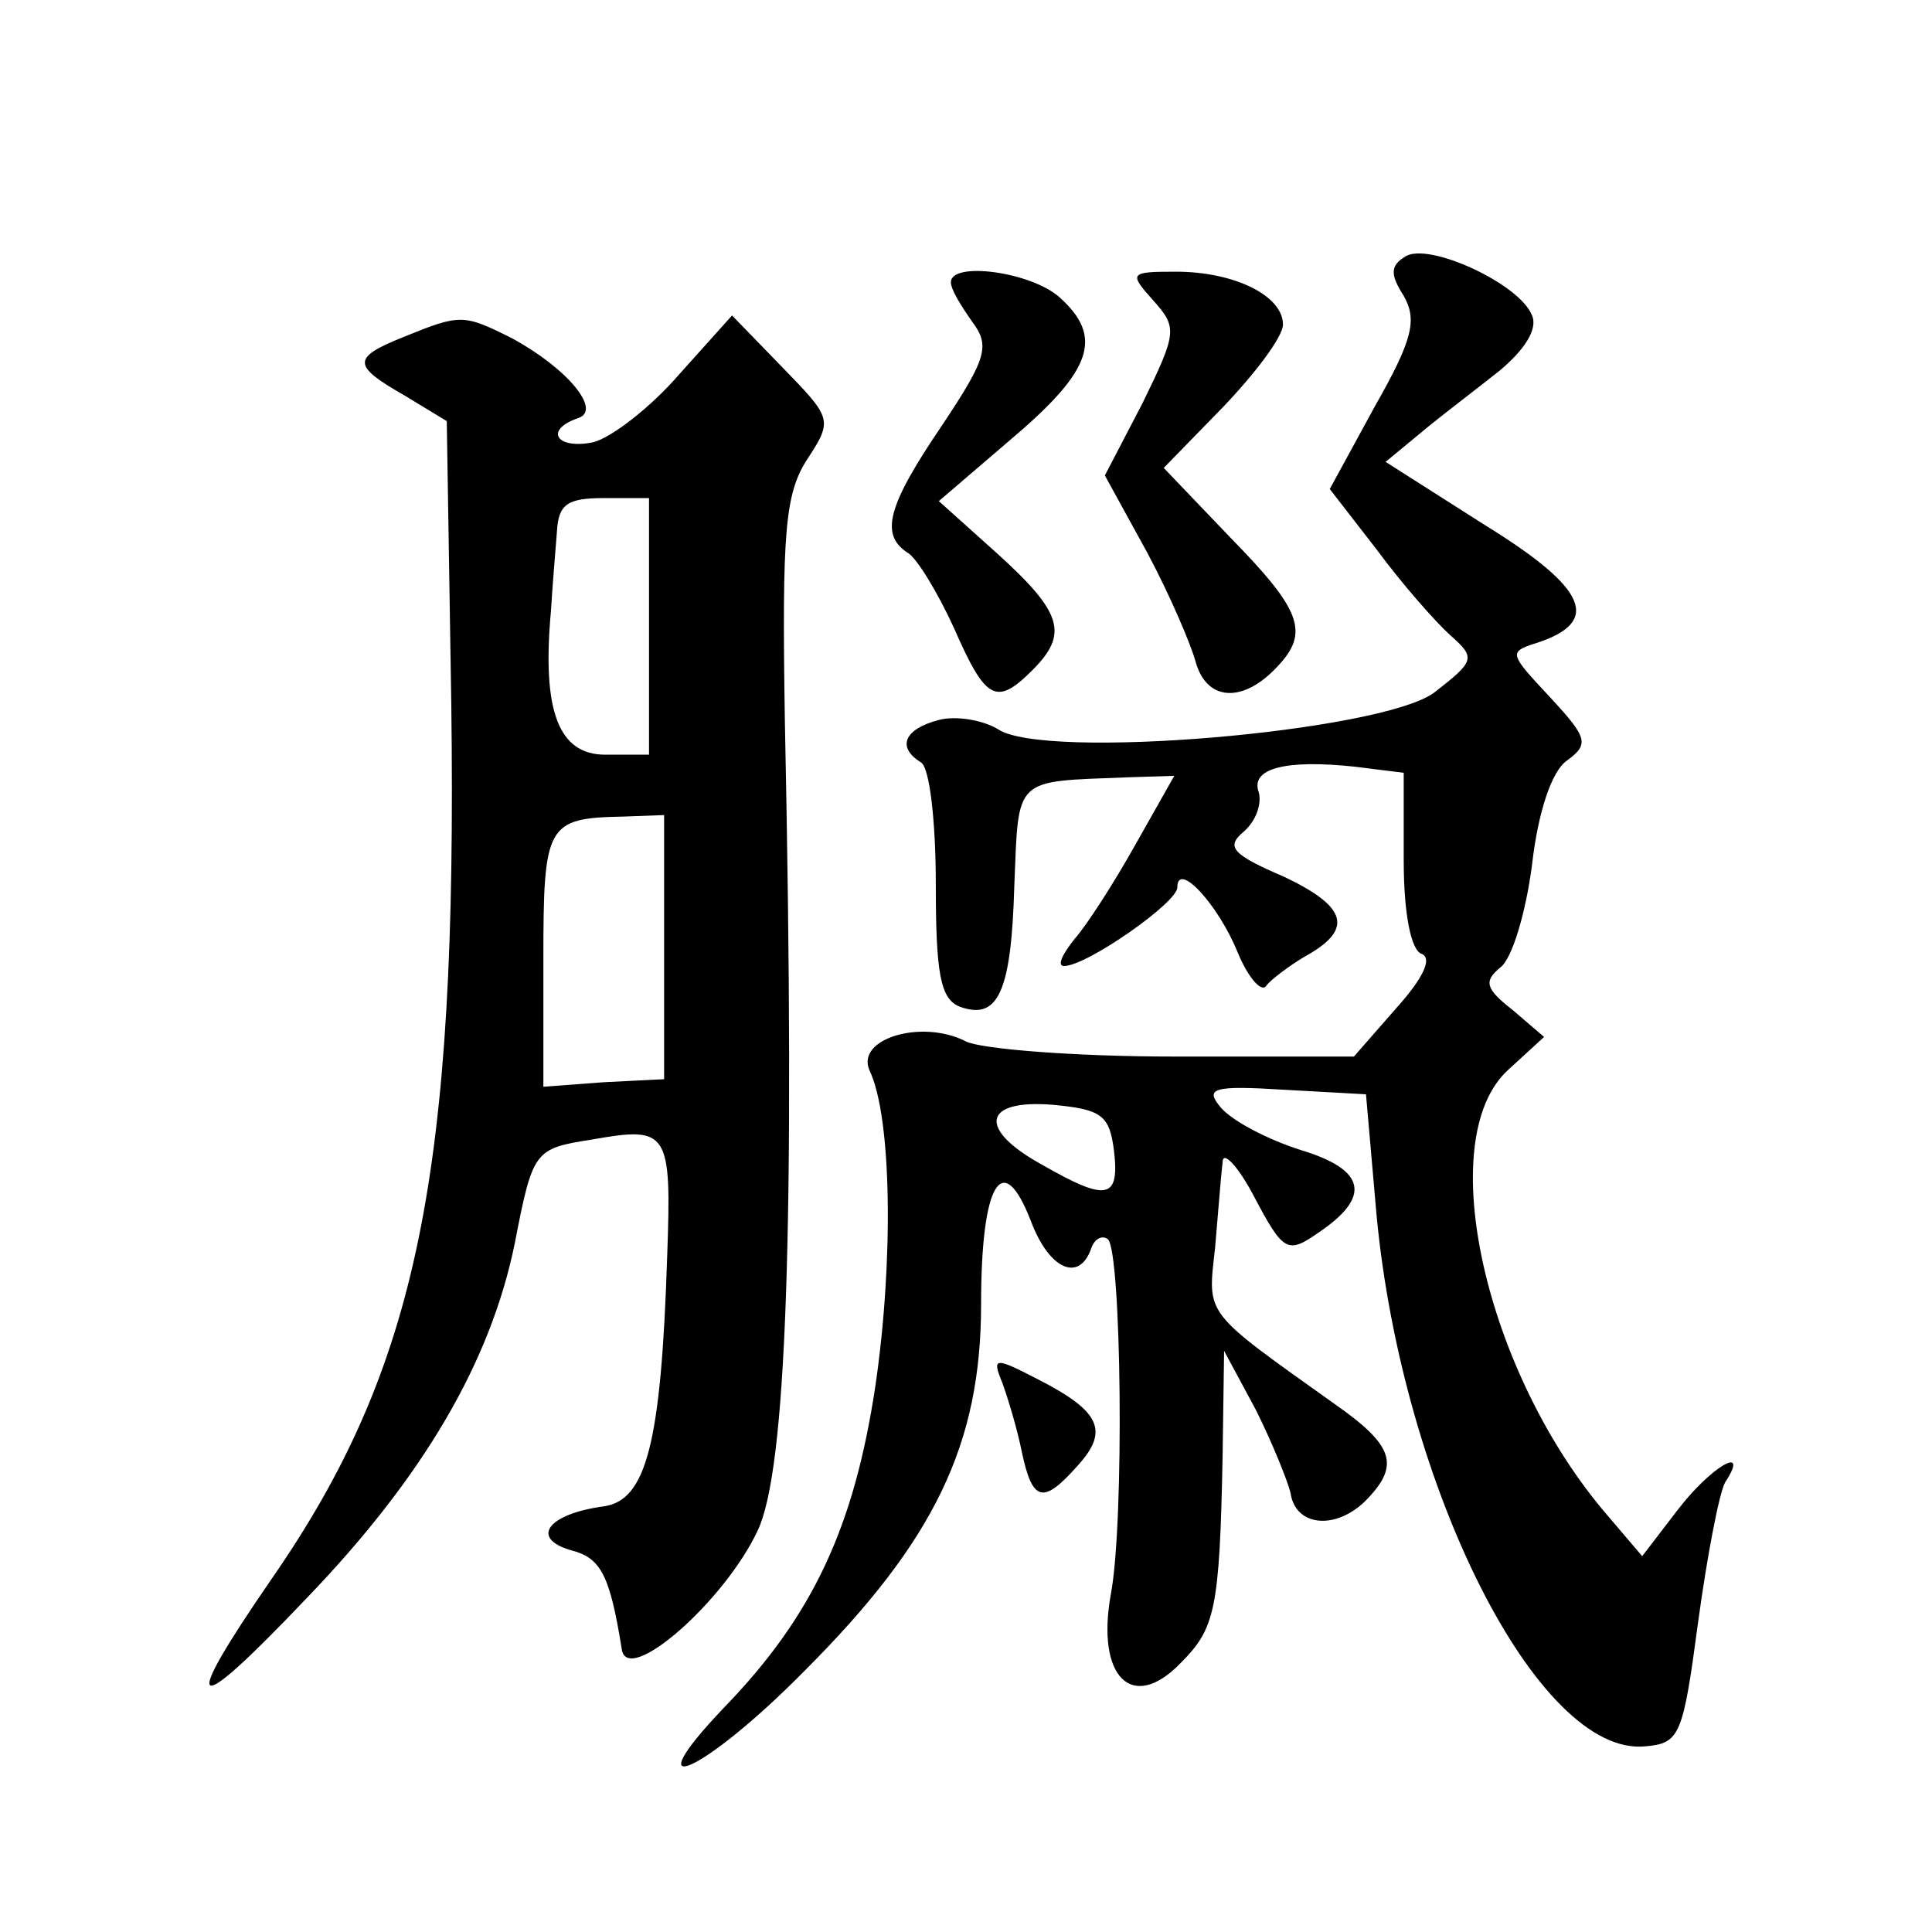 <?xml version="1.0" standalone="no"?>
<!DOCTYPE svg PUBLIC "-//W3C//DTD SVG 20010904//EN"
 "http://www.w3.org/TR/2001/REC-SVG-20010904/DTD/svg10.dtd">
<svg version="1.0" xmlns="http://www.w3.org/2000/svg"
 width="128pt" height="128pt" viewBox="0 0 128 128"
 preserveAspectRatio="xMidYMid meet">
<g transform="translate(0,128) scale(0.1,-0.1)"
fill="#0" stroke="none">
<path d="M931 1110 c-10 -6 -10 -12 -1 -26 9 -16 6 -29 -19 -73 l-30 -55 31 -40
c17 -23 39 -48 49 -57 17 -15 16 -17 -11 -38 -36 -26 -259 -45 -289 -24 -10 6 -28
9 -39 6 -23 -6 -28 -18 -12 -28 6 -3 10 -40 10 -81 0 -59 3 -76 16 -81 25 -9 34
9 36 80 3 73 -1 69 75 72 l31 1 -26 -46 c-14 -25 -32 -53 -40 -62 -8 -10 -12 -18
-7 -18 15 0 75 42 75 52 0 18 27 -11 40 -43 7 -17 16 -27 19 -22 3 4 15 13 25 19
33 18 29 33 -13 53 -35 15 -39 20 -27 30 8 7 12 18 10 26 -6 16 18 22 64 17 l32
-4 0 -58 c0 -36 5 -60 12 -62 7 -3 1 -16 -17 -36 l-28 -32 -119 0 c-66 0 -128 5
-138 10 -29 15 -73 2 -64 -19 15 -31 16 -127 4 -209 -14 -93 -41 -152 -100 -213
-62 -65 -14 -44 53 24 86 86 117 150 117 243 0 80 14 104 33 55 12 -32 32 -41 40
-18 2 6 7 9 11 6 9 -8 11 -187 2 -235 -10 -55 14 -79 46 -46 23 23 26 35 28 137
l1 70 21 -39 c11 -22 21 -47 23 -55 3 -22 29 -25 49 -6 24 24 20 37 -20 65 -87
62 -84 58 -79 103 2 23 4 49 5 57 0 8 10 -2 21 -23 19 -36 22 -38 42 -24 36 24
32 42 -11 55 -22 7 -45 19 -53 28 -11 13 -6 15 42 12 l54 -3 7 -80 c17 -180 107
-359 178 -352 23 2 25 7 35 82 6 44 14 86 18 93 17 26 -10 10 -32 -19 l-23 -30
-23 27 c-81 94 -116 249 -66 295 l24 22 -21 18 c-18 14 -19 19 -8 28 8 6 17 37
21 68 4 35 13 62 23 69 15 11 14 15 -11 42 -27 29 -28 30 -9 36 43 14 34 36 -34
78 l-66 42 23 19 c13 11 37 29 52 41 17 14 26 28 22 37 -8 21 -69 49 -84 39z m-193
-592 c4 -33 -5 -34 -47 -10 -44 24 -40 44 7 40 32 -3 37 -7 40 -30z M630 1093 c0
-5 7 -16 14 -26 12 -16 10 -24 -20 -69 -36 -53 -41 -72 -23 -84 6 -3 20 -26 31
-50 21 -48 28 -52 52 -28 24 24 20 38 -23 77 l-39 35 49 42 c53 45 60 67 31 93
-19 17 -72 24 -72 10z M764 1081 c16 -18 16 -21 -7 -68 l-25 -48 28 -51 c15 -28
29 -61 32 -72 7 -26 30 -28 52 -6 24 24 20 38 -29 88 l-44 46 39 40 c22 23 40 47
40 55 0 19 -32 35 -71 35 -31 0 -31 -1 -15 -19z M268 1057 c-35 -14 -35 -19 0 -39
l28 -17 3 -188 c4 -310 -22 -439 -119 -579 -62 -90 -54 -94 23 -13 78 81 122 157
138 235 12 62 13 63 51 69 51 9 53 6 50 -78 -4 -124 -14 -161 -42 -165 -37 -5 -49
-21 -22 -29 20 -5 26 -16 34 -66 4 -24 68 32 90 79 19 40 25 199 18 536 -2 126
0 151 15 174 17 26 16 27 -17 61 l-33 34 -35 -39 c-19 -22 -45 -42 -57 -45 -24
-5 -33 8 -10 16 16 5 -7 33 -44 53 -32 16 -34 16 -71 1z m162 -192 l0 -85 -29 0
c-31 0 -42 29 -36 95 1 17 3 40 4 53 1 18 7 22 31 22 l30 0 0 -85z m10 -212 l0
-88 -40 -2 -40 -3 0 84 c0 90 2 94 53 95 l27 1 0 -87z M664 364 c4 -11 10 -31 13
-46 7 -33 14 -35 37 -9 21 23 15 36 -26 57 -29 15 -31 15 -24 -2z"/>
</g>
</svg>
